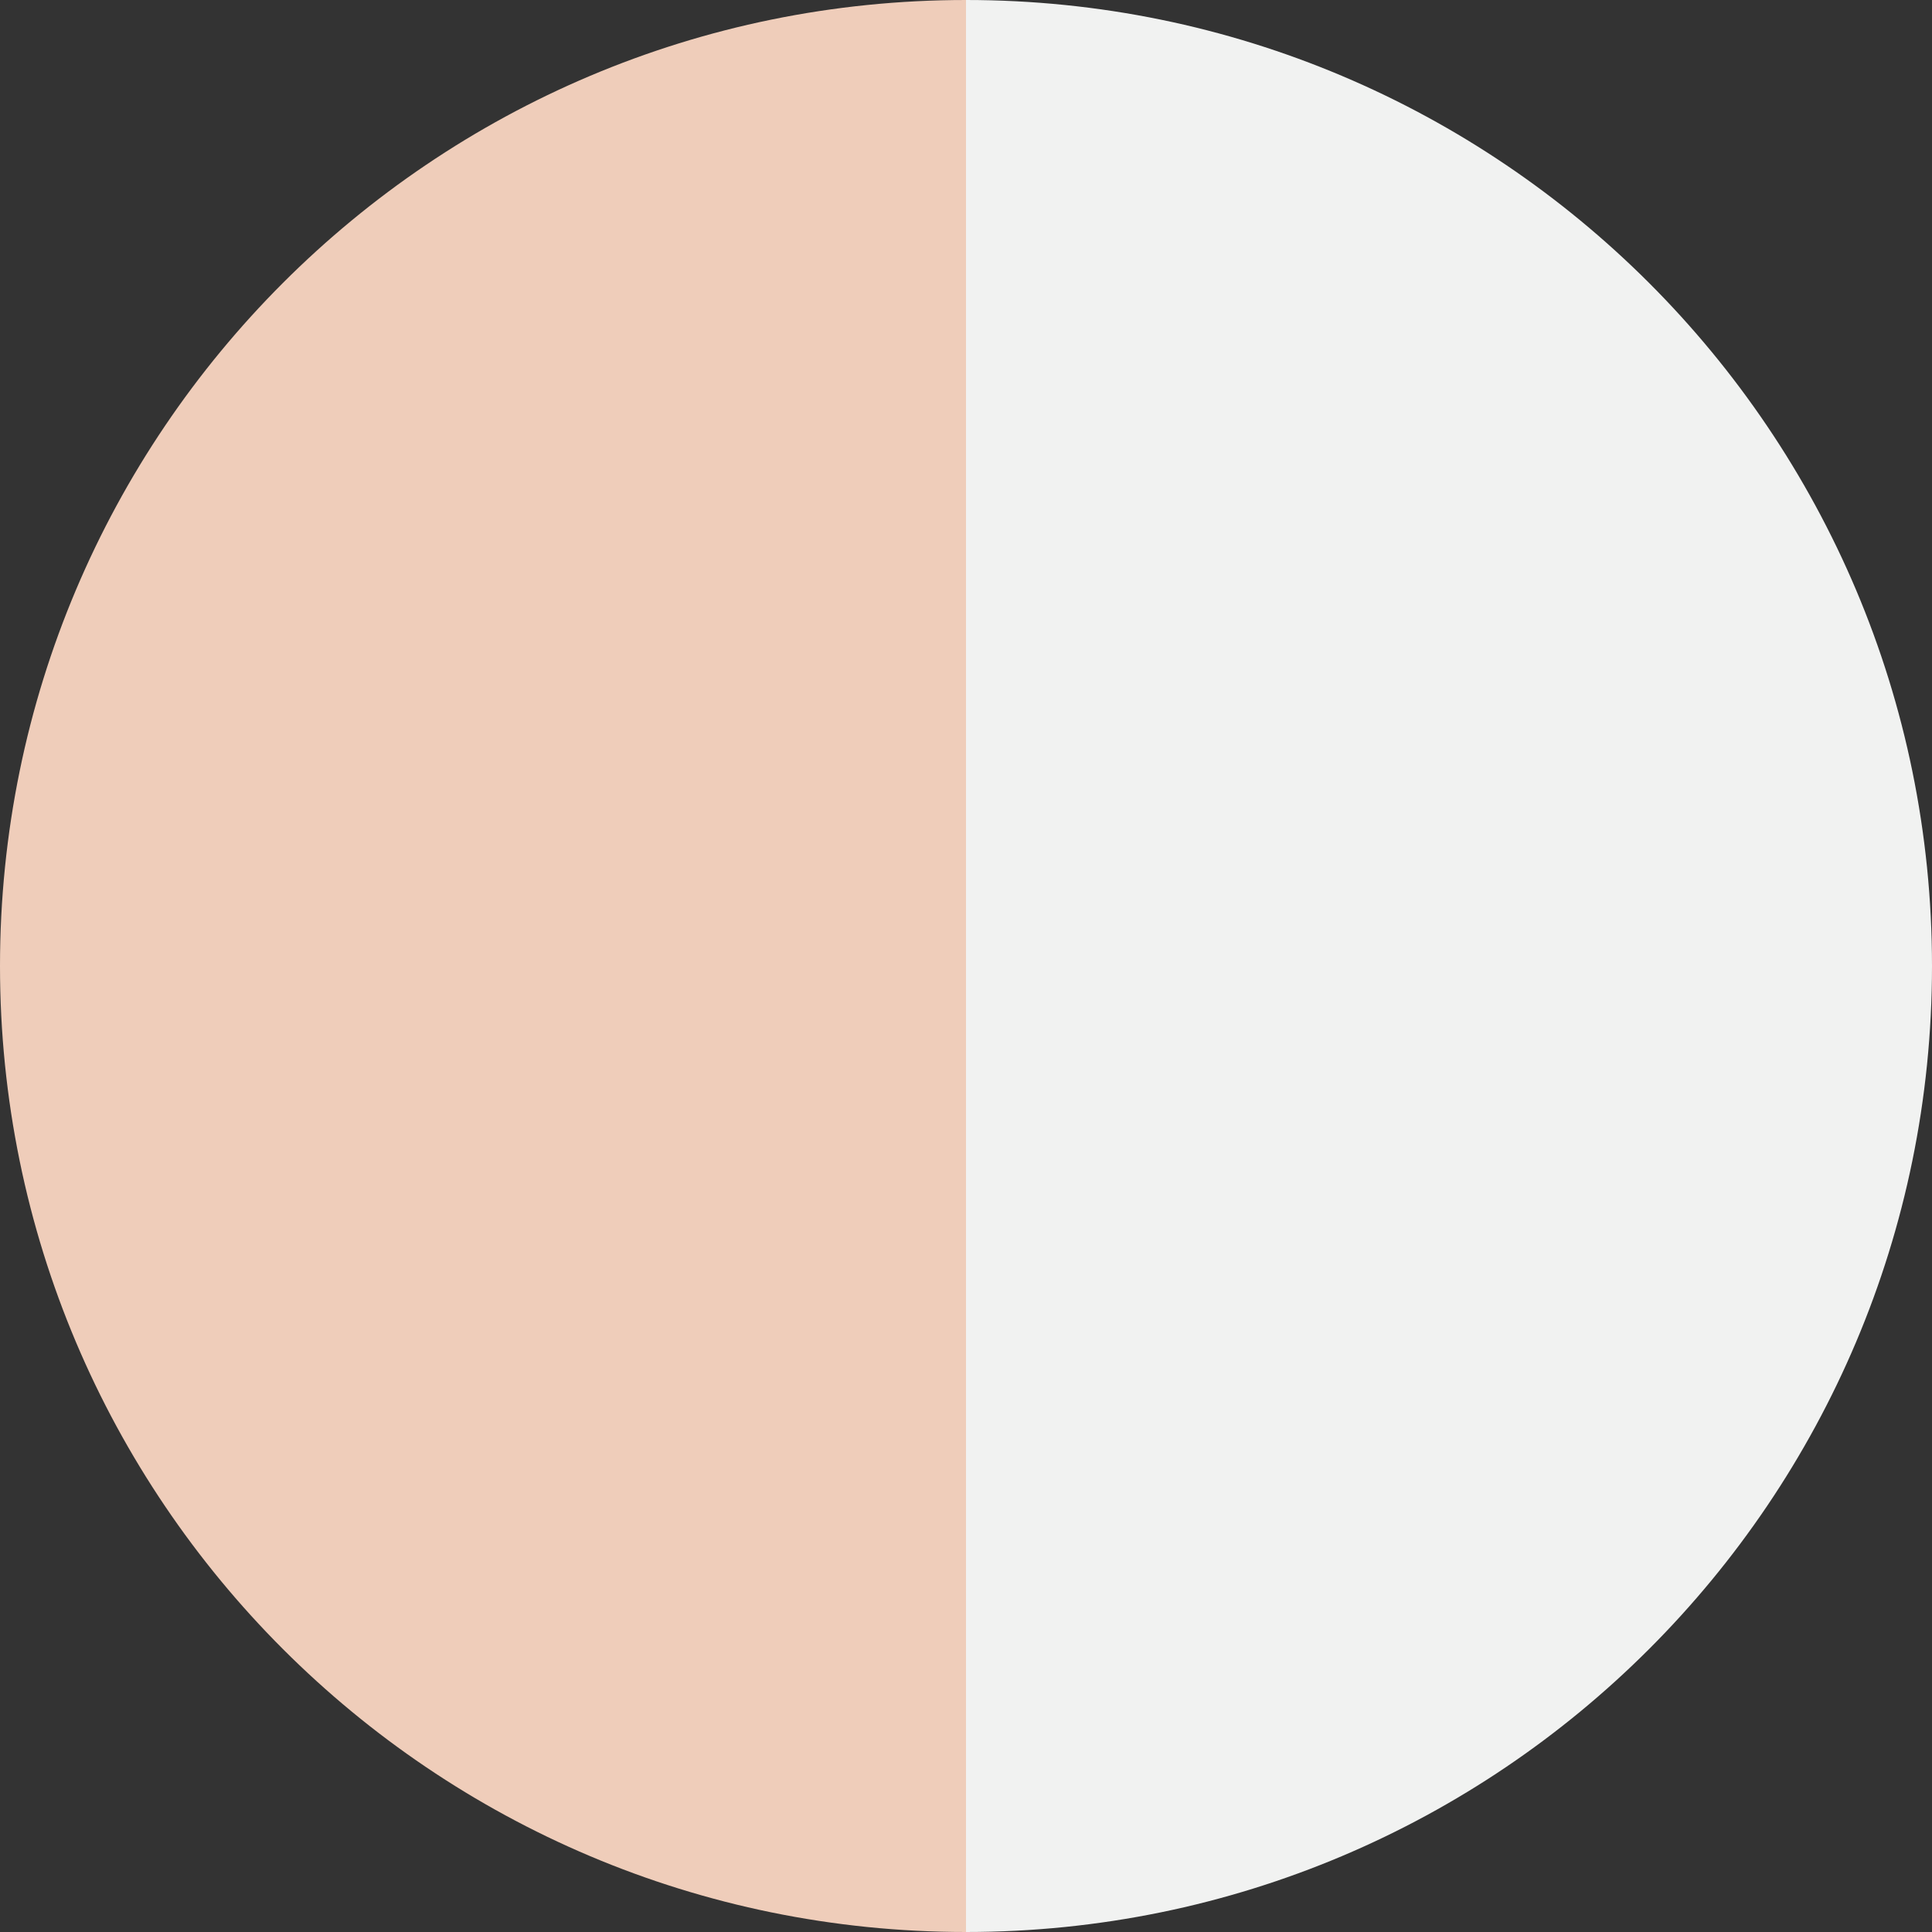 <svg width="60" height="60" viewBox="0 0 60 60" fill="none" xmlns="http://www.w3.org/2000/svg">
<rect x="0" y="0" width="60" height="60" fill="#333333" stroke="none"/>
<path d="M30 30C30 46.569 30 42.5 30 60C13.431 60 0 46.569 0 30C0 13.431 13.431 0 30 0C30 10.5 30 13.431 30 30Z" fill="#EFCDBA"/>
<path d="M30 30C30 46.569 30 42.5 30 60C46.569 60 60 46.569 60 30C60 13.431 46.569 0 30 0C30 10.5 30 13.431 30 30Z" fill="#F1F2F1"/>
</svg>

